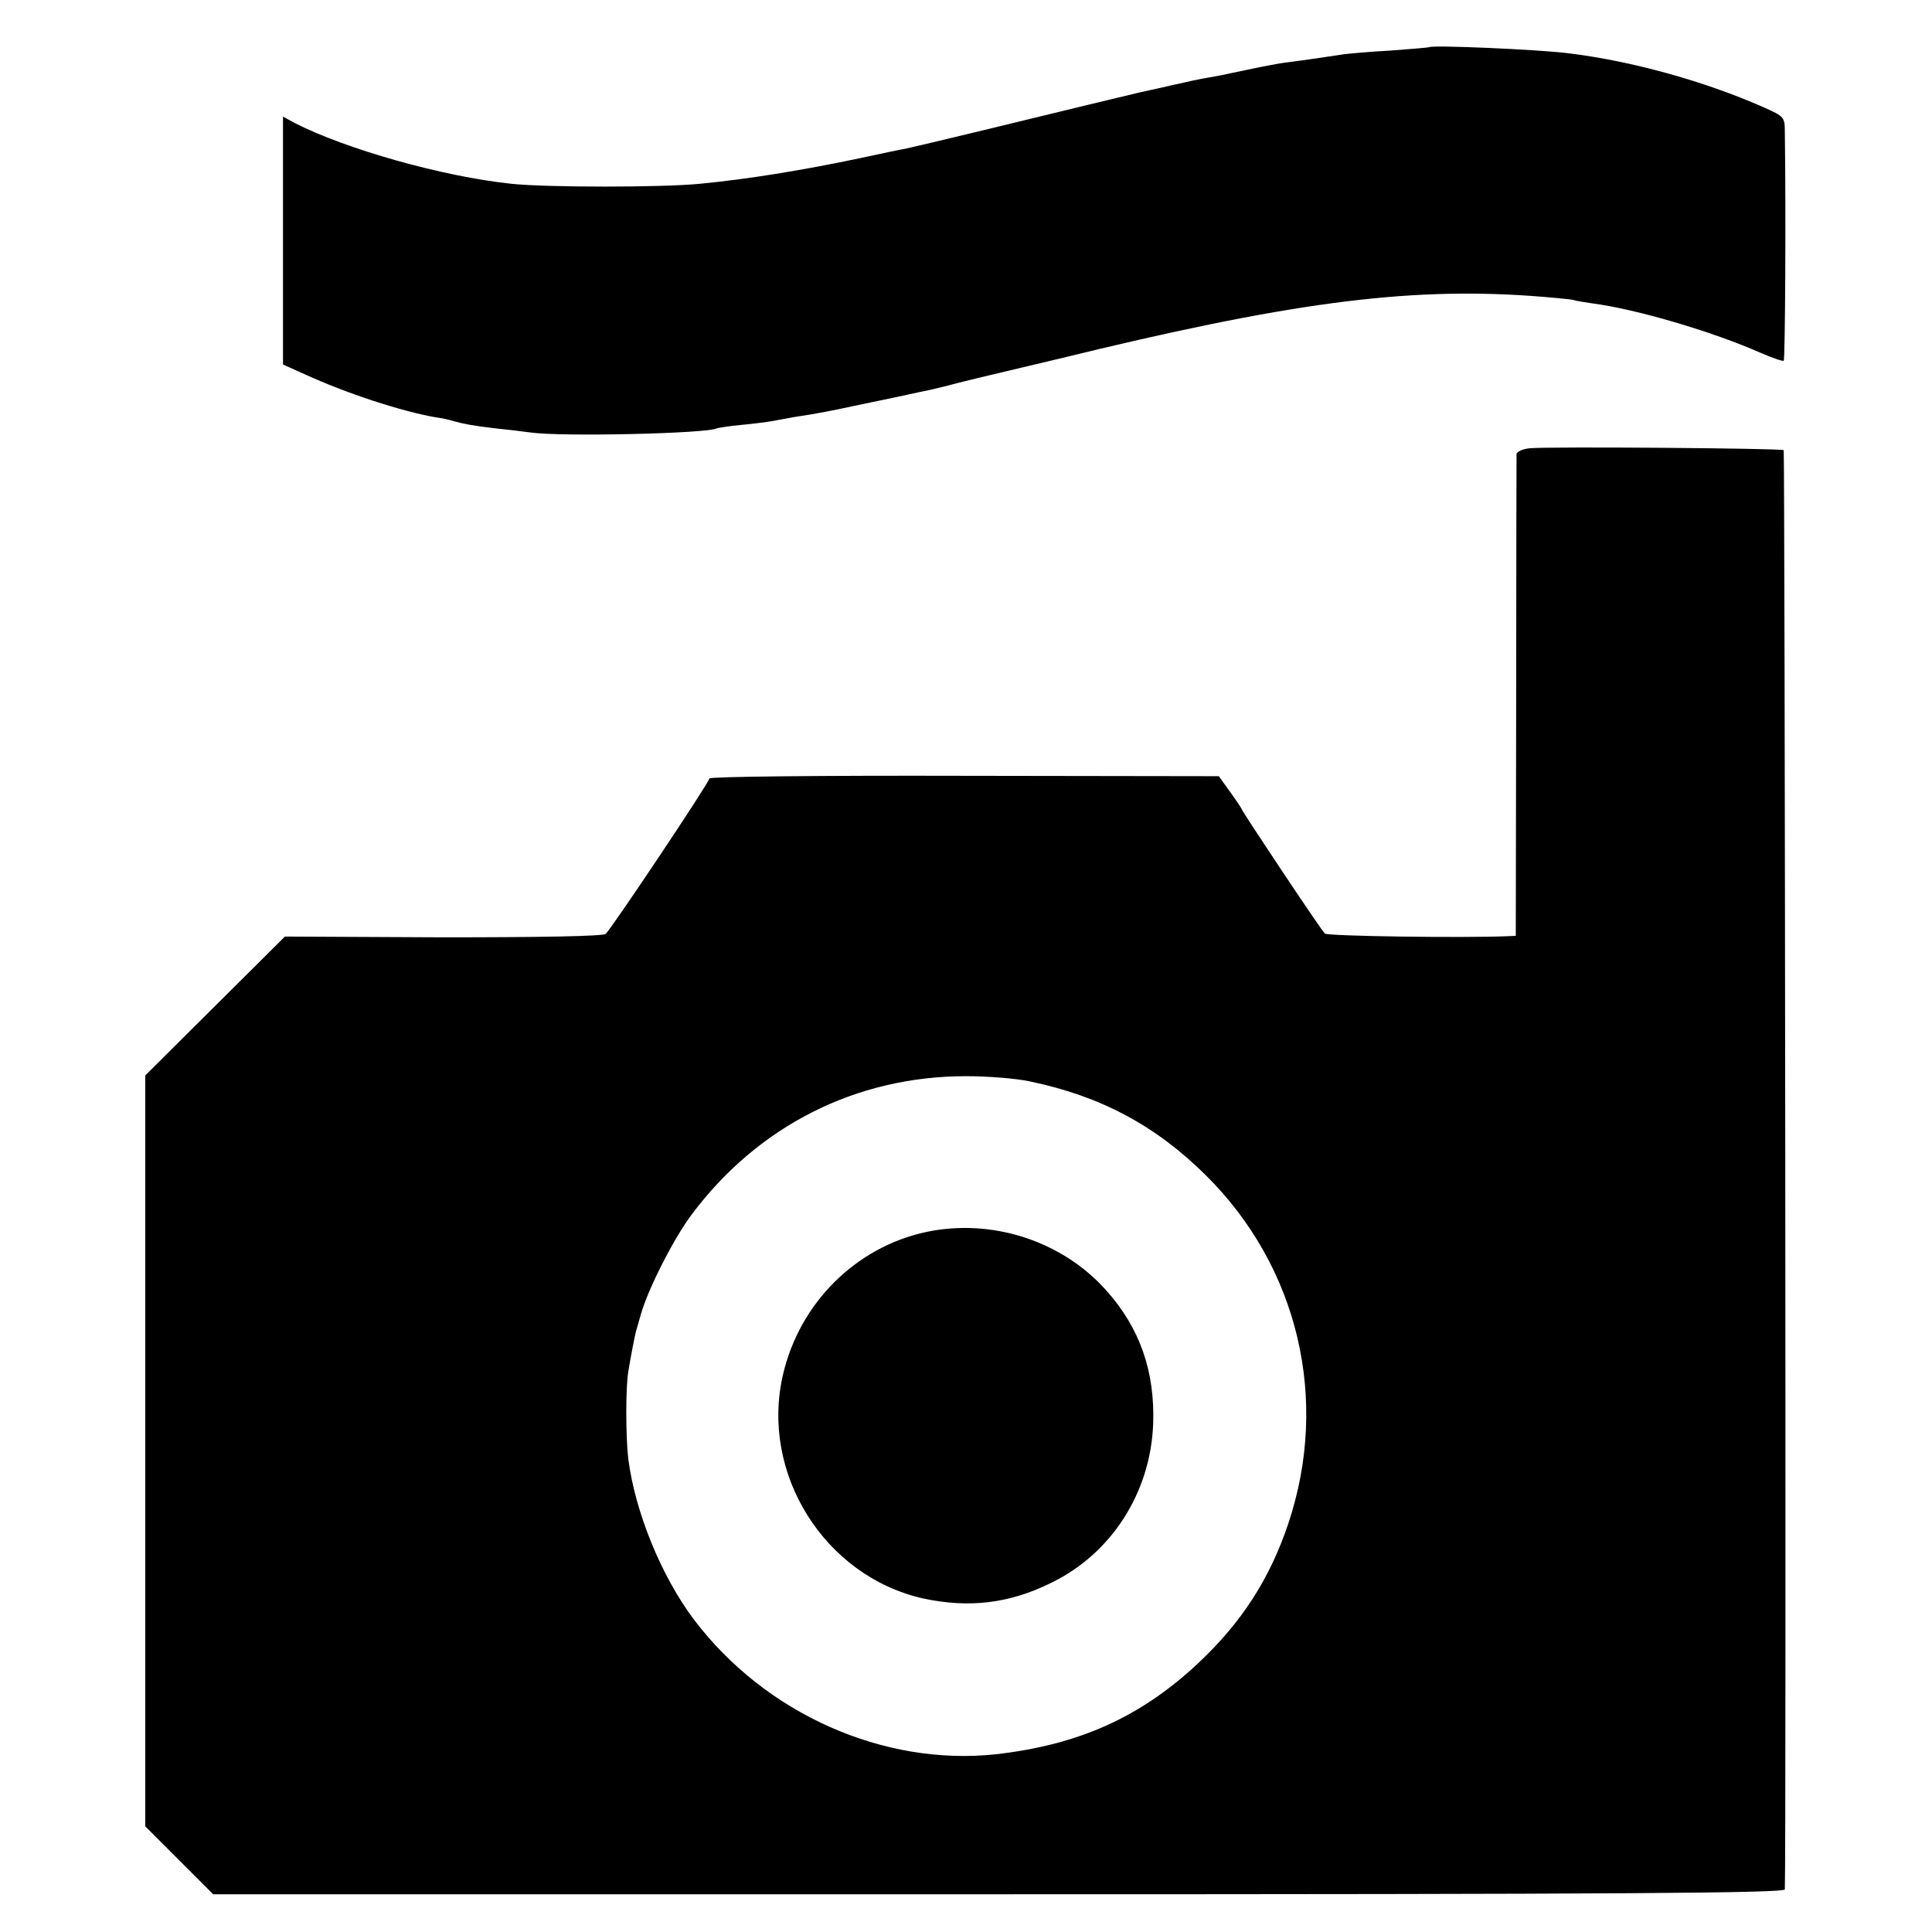 <?xml version="1.0" standalone="no"?>
<!DOCTYPE svg PUBLIC "-//W3C//DTD SVG 20010904//EN"
 "http://www.w3.org/TR/2001/REC-SVG-20010904/DTD/svg10.dtd">
<svg version="1.0" xmlns="http://www.w3.org/2000/svg"
 width="512pt" height="512pt" viewBox="0 0 512 512"
 preserveAspectRatio="xMidYMid meet">
<g transform="translate(0,512) scale(0.1,-0.1)"
fill="#000000" stroke="none">
<path d="M3788 4995 c-2 -1 -48 -5 -103 -9 -55 -3 -111 -8 -125 -10 -38 -6
-121 -18 -155 -22 -16 -2 -63 -11 -105 -20 -41 -9 -86 -18 -100 -20 -14 -2
-56 -11 -95 -20 -38 -9 -77 -17 -85 -19 -18 -4 -200 -48 -430 -104 -91 -22
-176 -42 -190 -45 -14 -2 -68 -14 -120 -25 -157 -33 -300 -56 -425 -68 -100
-10 -407 -10 -500 0 -182 19 -439 92 -574 161 l-31 17 0 -329 0 -328 58 -26
c109 -50 255 -98 347 -114 17 -2 38 -7 47 -10 25 -7 49 -12 109 -19 30 -3 72
-8 94 -11 81 -12 472 -3 495 11 3 1 32 6 65 9 33 3 70 8 81 10 12 2 39 7 60
11 66 10 86 14 189 36 55 11 119 25 142 30 23 4 71 16 105 25 35 9 70 17 78
19 8 2 92 22 185 44 604 148 917 190 1250 167 55 -4 107 -9 115 -11 8 -3 31
-6 50 -9 115 -15 317 -74 448 -132 30 -13 57 -22 59 -20 4 3 6 403 3 604 0 42
-1 43 -57 68 -156 69 -351 123 -518 143 -79 10 -360 22 -367 16z"/>
<path d="M4053 3932 c-18 -2 -33 -9 -34 -15 0 -7 -1 -297 -1 -644 l-1 -633
-21 -1 c-117 -5 -479 0 -485 7 -12 12 -215 317 -220 329 -2 5 -17 27 -33 49
l-28 39 -675 1 c-371 1 -675 -2 -675 -7 0 -10 -260 -399 -275 -412 -8 -6 -164
-9 -431 -9 l-419 2 -185 -184 -185 -184 0 -995 0 -995 90 -90 90 -90 2082 0
c1660 0 2083 3 2083 13 4 103 0 3810 -3 3814 -6 5 -623 10 -674 5z m-1323
-1678 c187 -39 333 -117 466 -249 245 -243 328 -595 218 -923 -49 -146 -123
-261 -239 -370 -153 -143 -316 -216 -536 -241 -297 -32 -611 107 -800 357 -86
114 -156 285 -174 426 -7 59 -7 190 0 231 6 38 18 98 20 105 1 3 7 25 14 49
19 66 86 198 133 261 176 236 436 368 728 368 58 0 134 -6 170 -14z"/>
<path d="M2454 1855 c-186 -40 -335 -188 -379 -378 -61 -262 110 -534 371
-593 121 -26 228 -14 339 41 160 77 264 239 271 421 5 139 -35 255 -125 355
-117 131 -303 191 -477 154z"/>
</g>
</svg>
